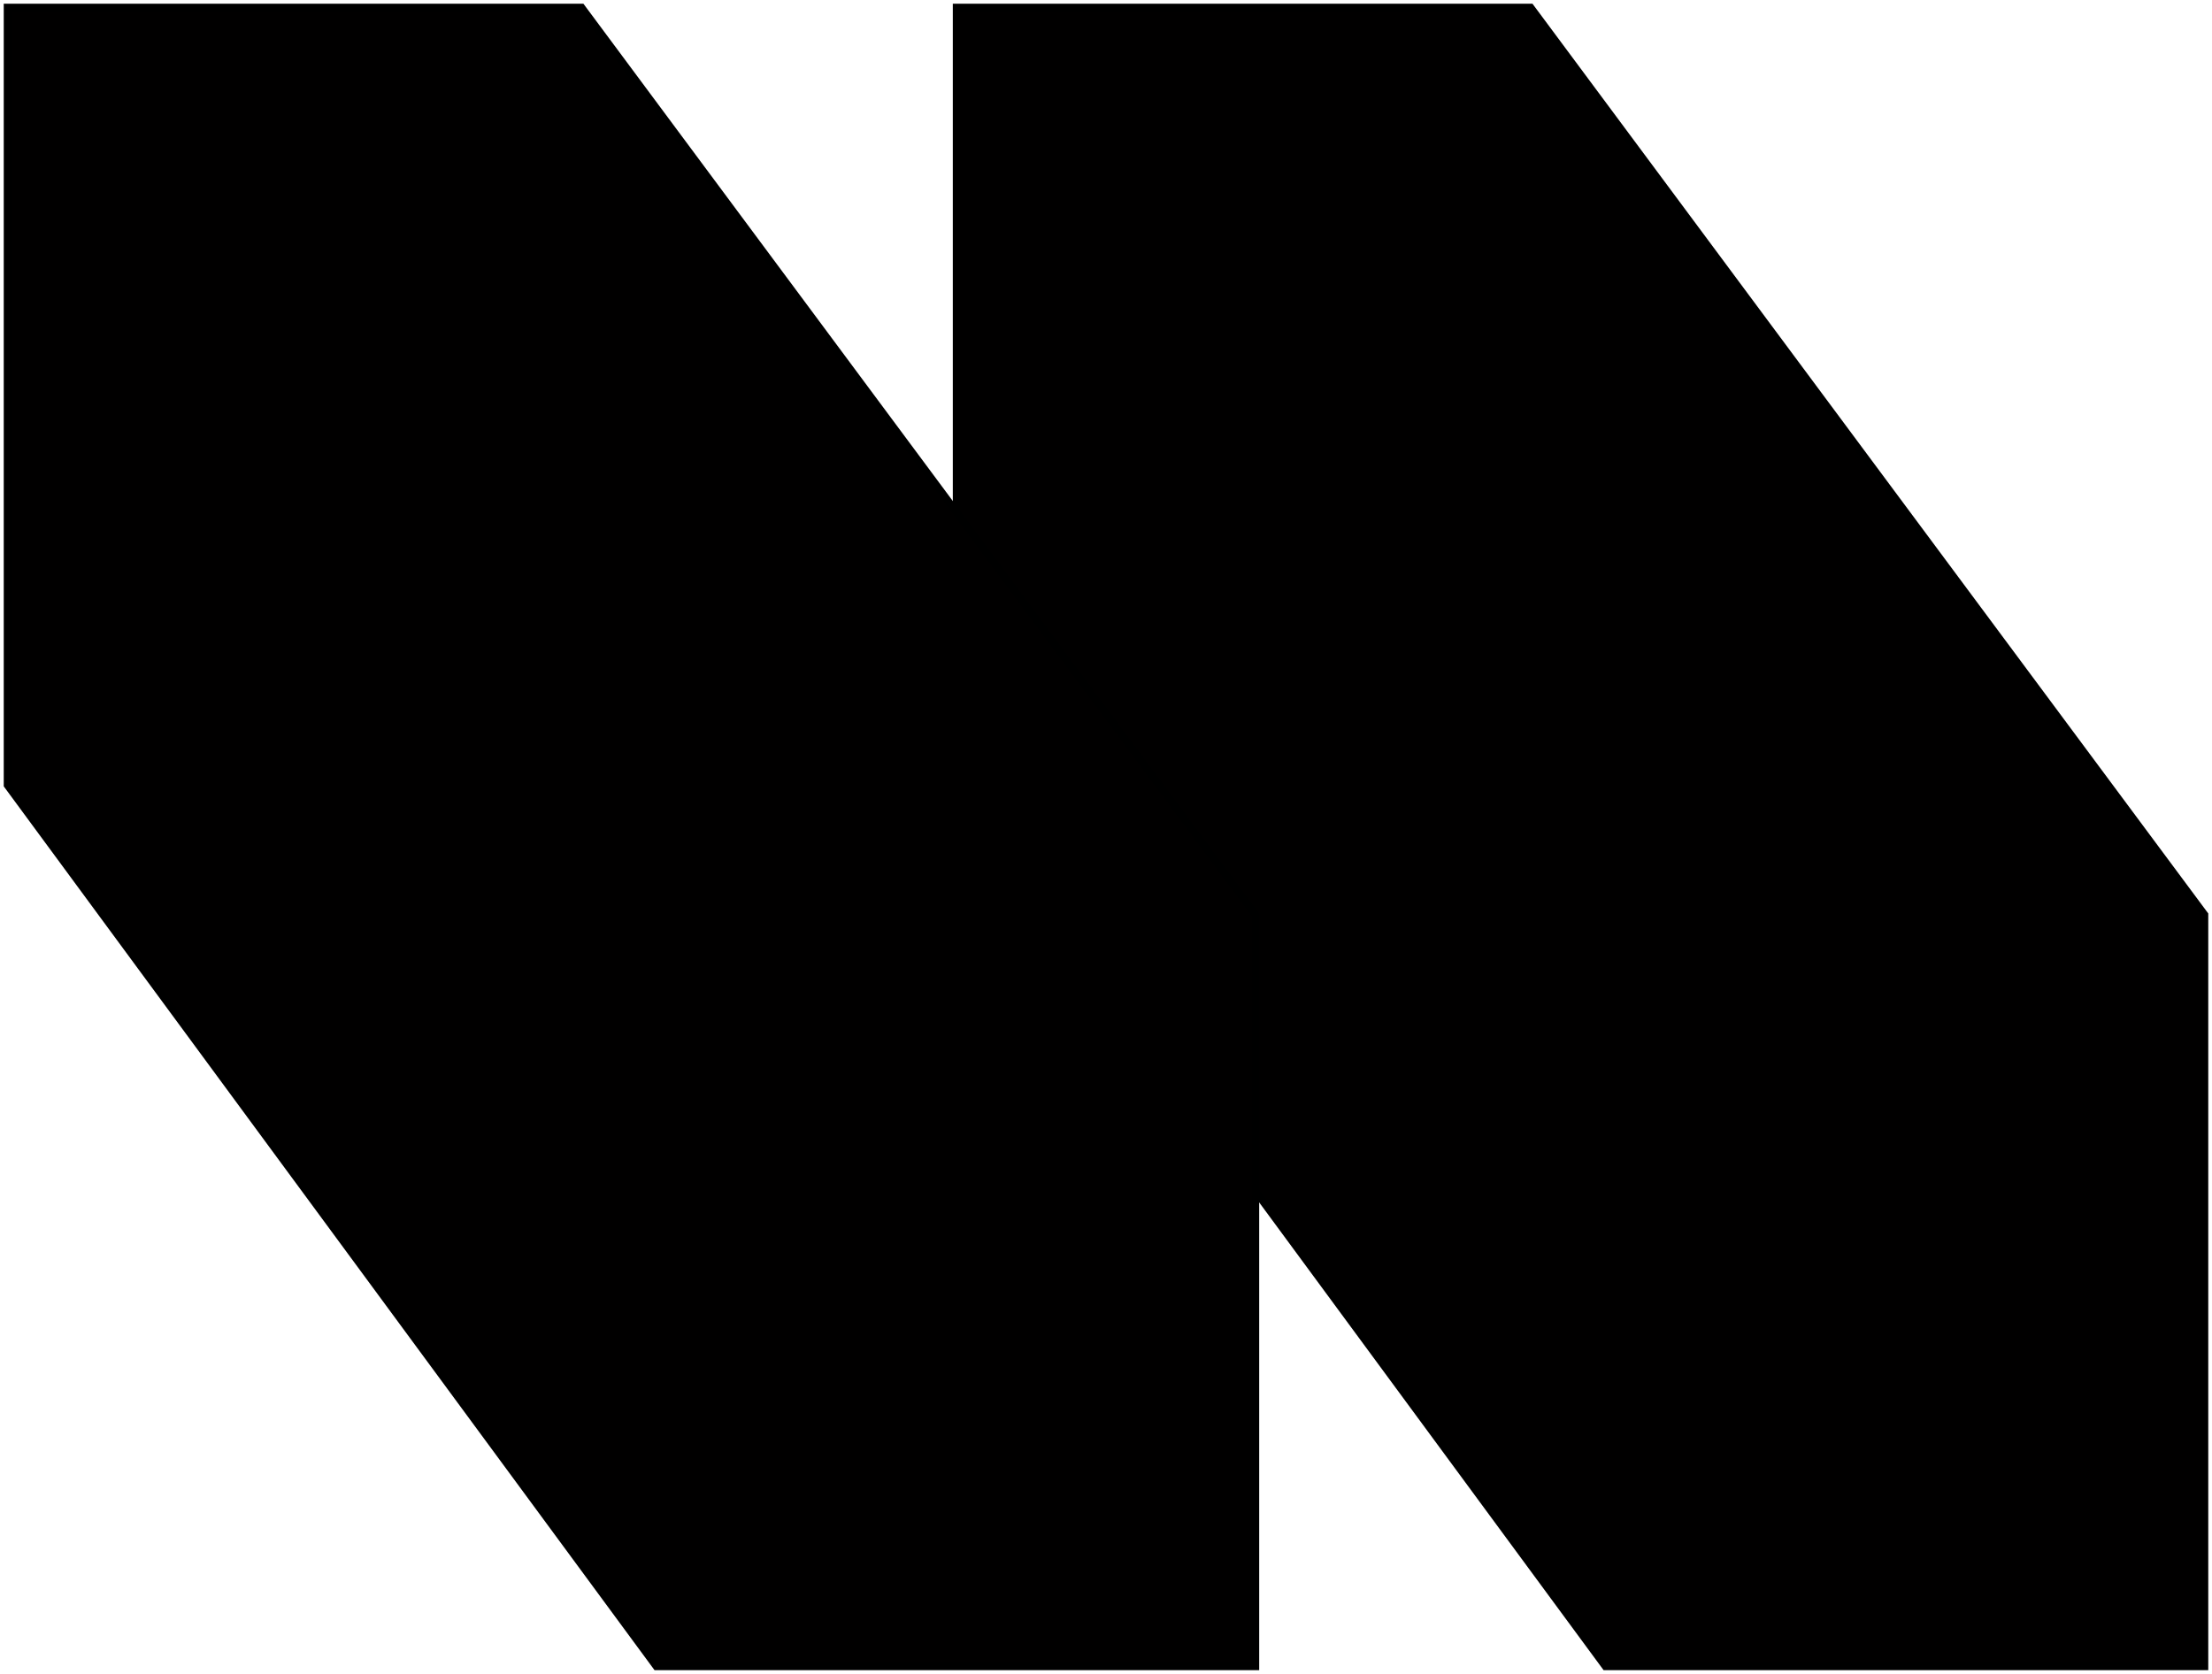 <svg width="296" height="224" viewBox="0 0 296 224" fill="none" xmlns="http://www.w3.org/2000/svg">
<path d="M214.84 223H295V122.406L204.82 1H128V105.062L214.84 223Z" fill="#010000" stroke="black"/>
<path d="M87.84 223H168V122.406L77.82 1H1V105.062L87.84 223Z" fill="#010000" stroke="black"/>
</svg>
